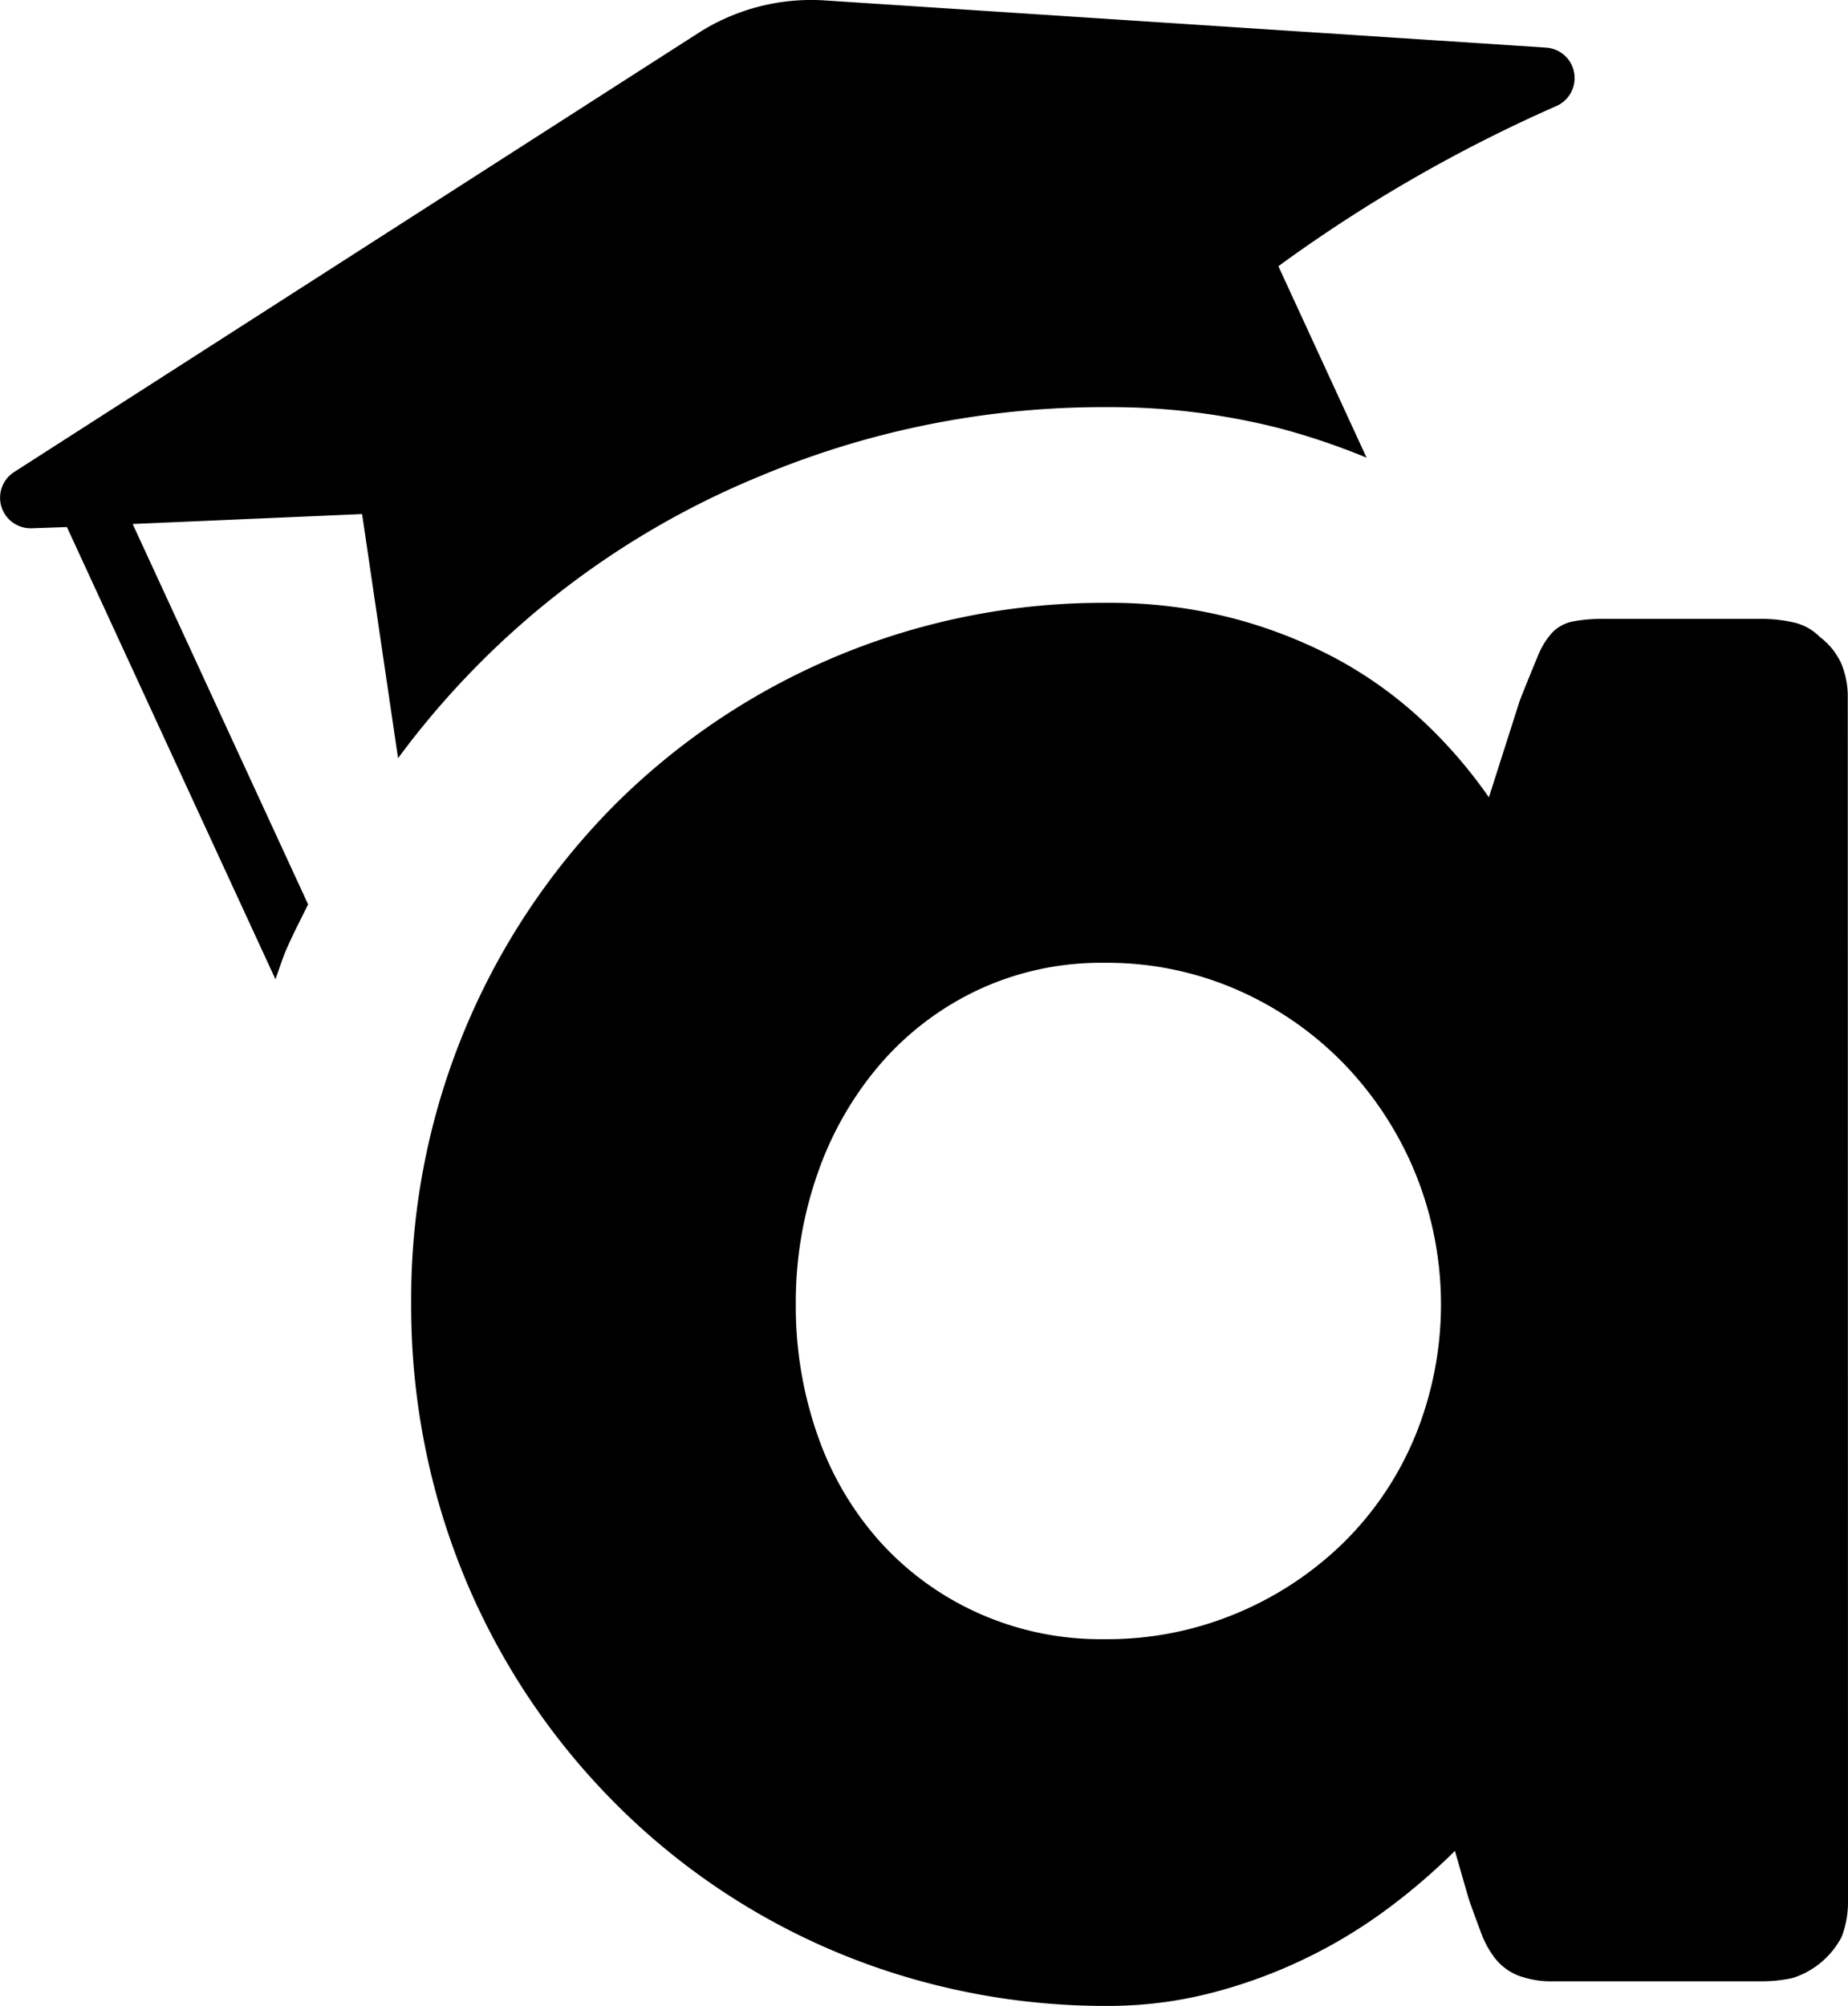 <svg xmlns="http://www.w3.org/2000/svg" width="47.642" height="51.694" viewBox="0 0 47.642 51.694">
  <g id="Groupe_6" data-name="Groupe 6" transform="translate(-103 -121.143)">
    <g id="Groupe_2" data-name="Groupe 2" transform="translate(103 86)">
      <g id="Groupe_7" data-name="Groupe 7">
        <path id="Tracé_5" data-name="Tracé 5" d="M7.944,112.65,3.42,102.844l5.915-.256.927,6.292a21.945,21.945,0,0,1,9.3-7.256,22.906,22.906,0,0,1,8.993-1.792,17.666,17.666,0,0,1,4.453.55,18.12,18.12,0,0,1,2.223.753L32.957,96.2a38.42,38.42,0,0,1,7.18-4.134.787.787,0,0,0-.28-1.5L21.266,89.35A5.392,5.392,0,0,0,18,90.192L.364,101.505a.787.787,0,0,0,.451,1.449l.91-.031L7.1,114.575c.094-.243.167-.495.269-.734.175-.409.38-.8.574-1.191" transform="translate(0 -54.196)"/>
        <path id="Tracé_12" data-name="Tracé 12" d="M63.993,162.316a2.464,2.464,0,0,1-.165.9,2.164,2.164,0,0,1-1.267,1.06,3.722,3.722,0,0,1-.716.083H56.419a2.444,2.444,0,0,1-.936-.151,1.427,1.427,0,0,1-.579-.428,2.451,2.451,0,0,1-.371-.673q-.152-.4-.317-.869l-.357-1.239a16.028,16.028,0,0,1-1.694,1.46,13.112,13.112,0,0,1-4.544,2.19,10.659,10.659,0,0,1-2.712.345,18.032,18.032,0,0,1-4.806-.635,17.678,17.678,0,0,1-7.918-4.613,17.967,17.967,0,0,1-4.6-7.987,18.406,18.406,0,0,1-.633-4.861,18.051,18.051,0,0,1,5.232-12.846,17.829,17.829,0,0,1,12.724-5.22,12.573,12.573,0,0,1,3.18.386,12.261,12.261,0,0,1,2.7,1.046A10.728,10.728,0,0,1,53,131.845a12.3,12.3,0,0,1,1.735,2l.8-2.505q.274-.688.454-1.117a1.986,1.986,0,0,1,.386-.632,1.016,1.016,0,0,1,.509-.276,4.112,4.112,0,0,1,.854-.069h4.1a3.722,3.722,0,0,1,.716.083,1.371,1.371,0,0,1,.717.386,1.769,1.769,0,0,1,.551.687,2.227,2.227,0,0,1,.165.882ZM36.867,146.894a10.049,10.049,0,0,0,.564,3.4,8.065,8.065,0,0,0,1.611,2.74,7.614,7.614,0,0,0,2.52,1.832,7.723,7.723,0,0,0,3.263.676,8.633,8.633,0,0,0,3.428-.676,8.736,8.736,0,0,0,2.755-1.832,8.3,8.3,0,0,0,1.831-2.74,8.978,8.978,0,0,0,0-6.76,8.927,8.927,0,0,0-1.831-2.811,8.671,8.671,0,0,0-2.755-1.913,8.351,8.351,0,0,0-3.428-.7,7.476,7.476,0,0,0-3.263.7,7.6,7.6,0,0,0-2.52,1.913,8.694,8.694,0,0,0-1.611,2.811,10,10,0,0,0-.564,3.358" transform="translate(-16.351 -78.152)"/>
      </g>
    </g>
  </g>
</svg>

